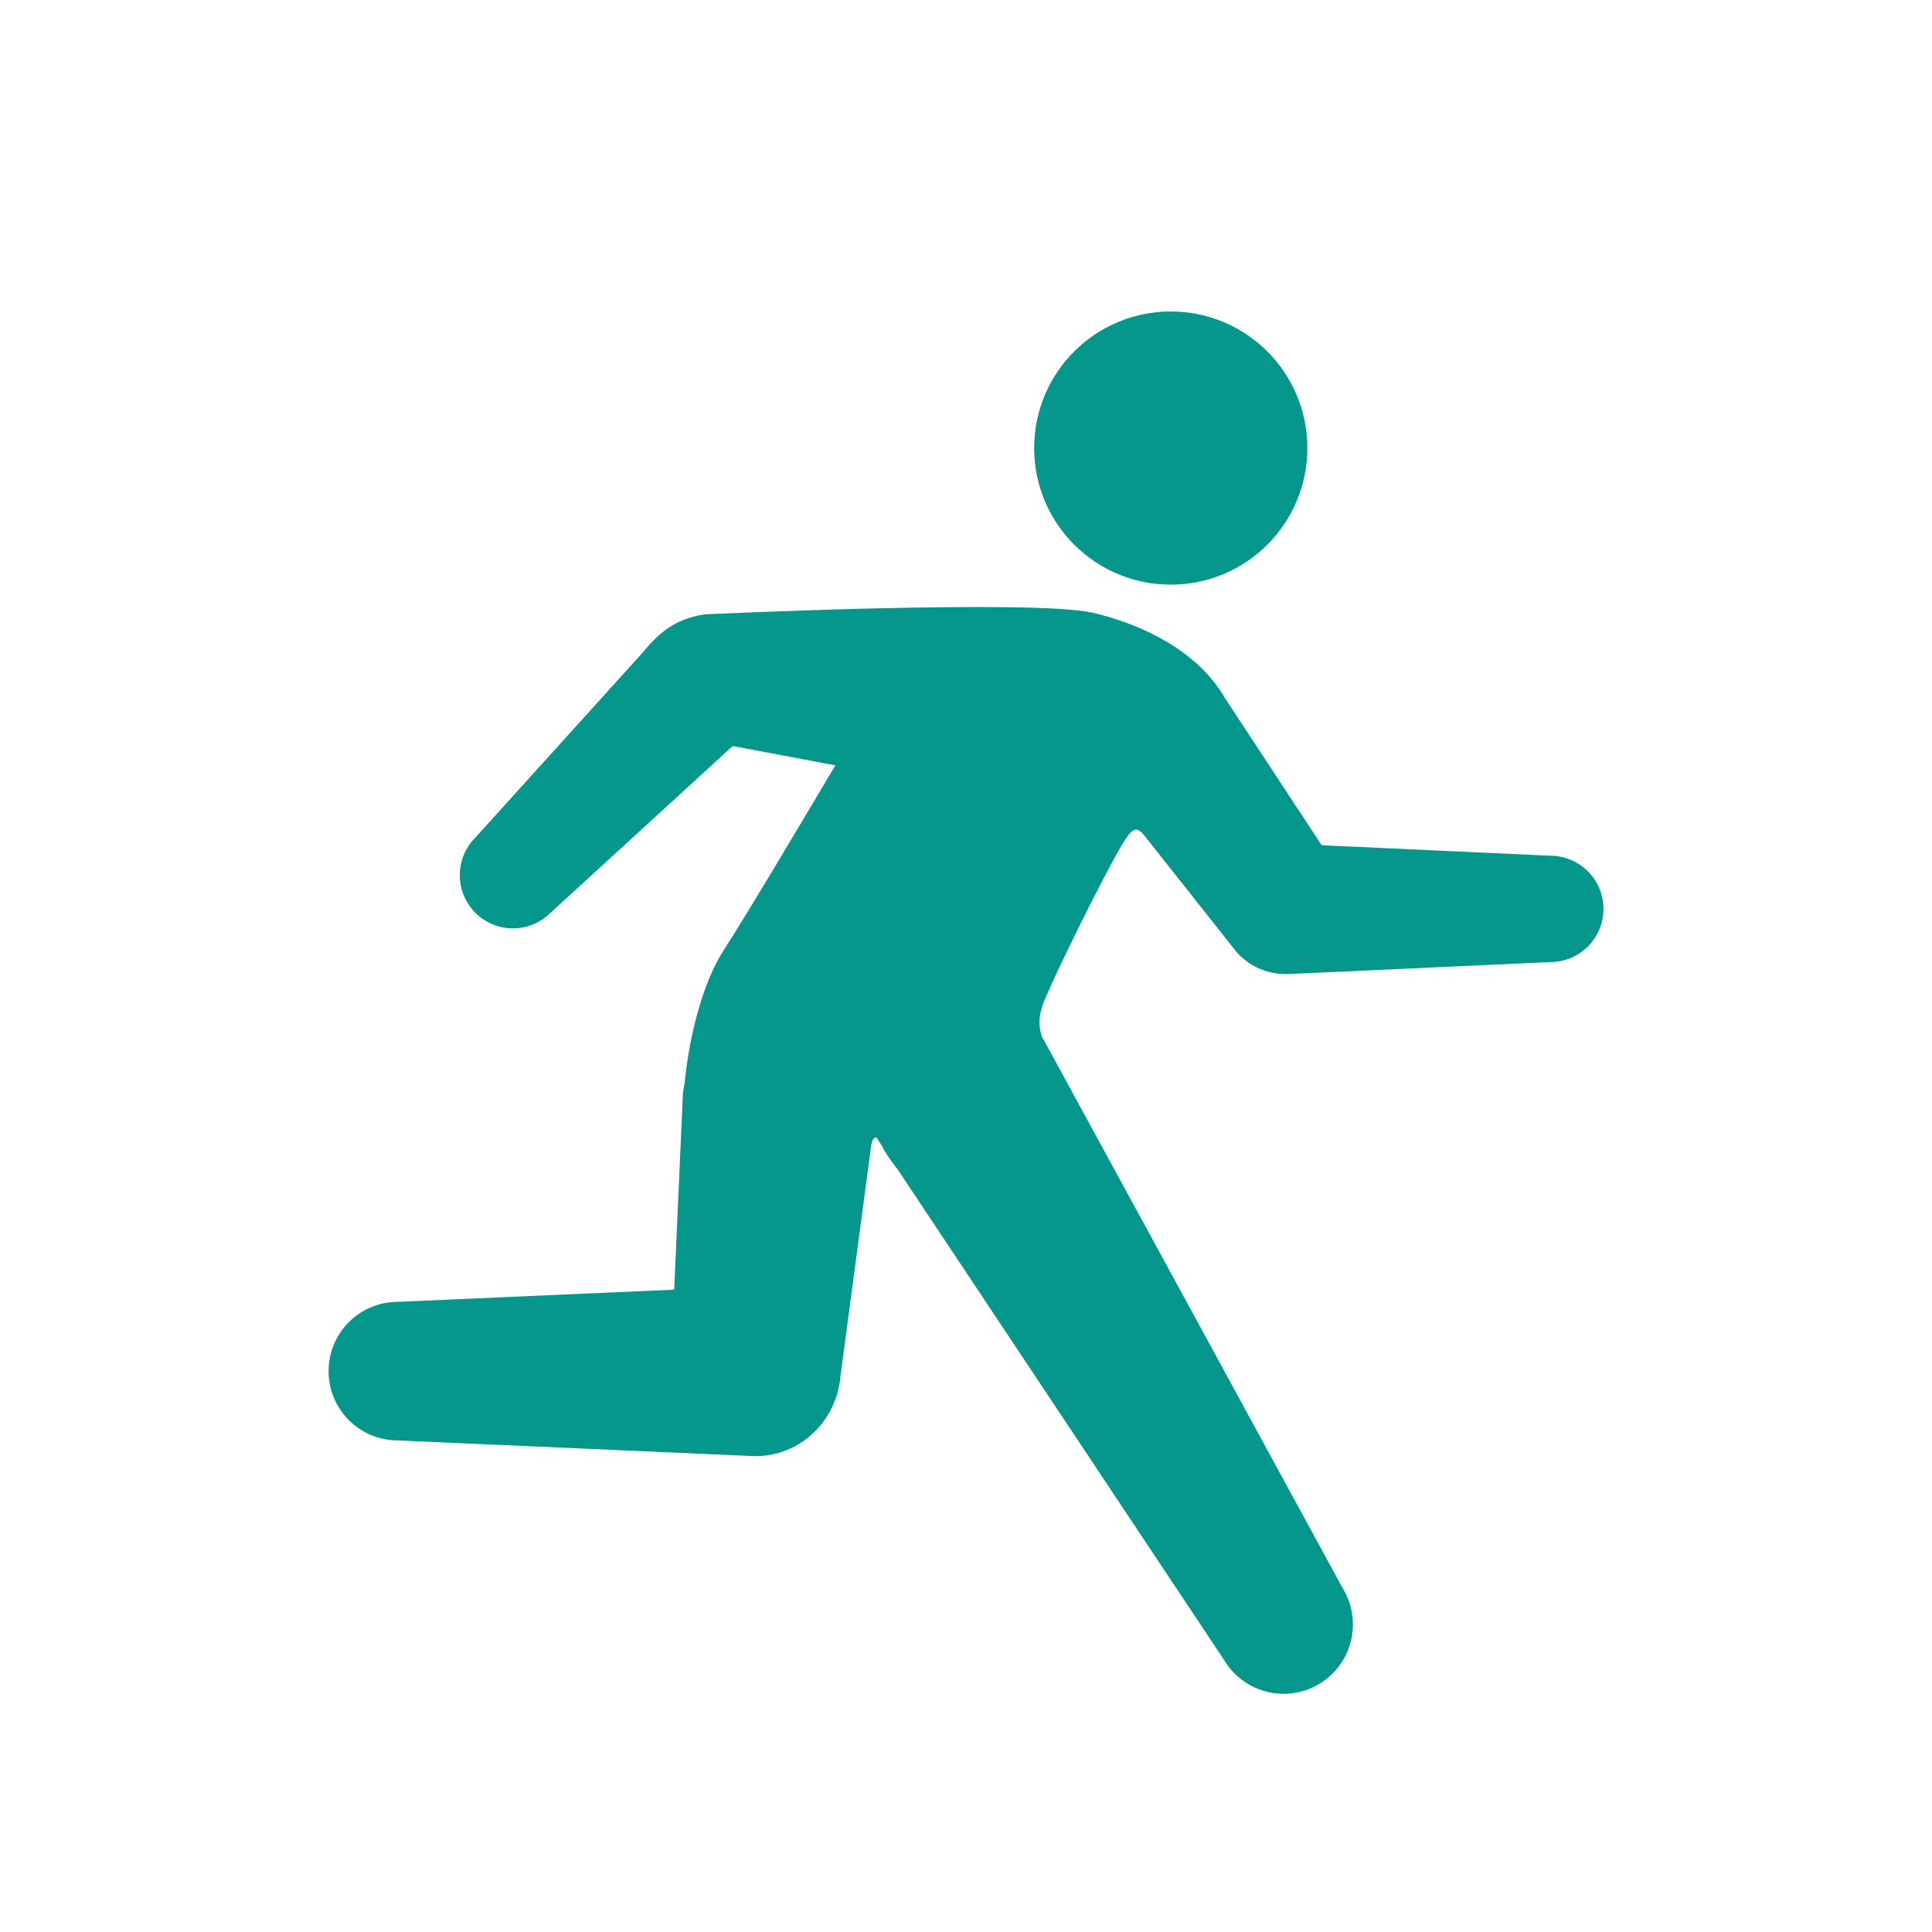 <?xml version="1.0" encoding="UTF-8"?><svg id="_イヤー_1" xmlns="http://www.w3.org/2000/svg" viewBox="0 0 300 300"><style>.cls-1{fill:#05968c}</style><path class="cls-1" d="M203.005,69.573c0-11.714-9.495-21.209-21.209-21.209-11.71,0-21.212,9.495-21.212,21.209s9.501,21.212,21.212,21.212c11.715,0,21.209-9.498,21.209-21.212Z"/><path class="cls-1" d="M51.019,212.91c0,5.94,4.819,10.76,10.759,10.76l55.47,2.441c5.546,0,10.287-3.424,12.239-8.272,.528-1.236,.874-2.568,.997-3.981l4.735-35.562c.004-.007,.01-.007,.01-.014,.141-1.395,.522-1.797,.909-1.621,.049,.081,.084,.166,.138,.247l.69,1.039c.363,.888,1.547,2.515,2.498,3.752l19.884,29.882,30.757,46.23c3.072,5.084,9.688,6.722,14.772,3.653,5.09-3.075,6.722-9.692,3.653-14.776l-26.578-48.752-19.94-36.566c-.057-.102-.127-.187-.19-.289-.786-2.325-.352-4.077,.476-6.039,1.916-4.552,9.103-19.162,11.975-23.953,1.508-2.512,2.156-2.759,3.252-1.564l.599,.761c.074,.106,.151,.212,.222,.324l.021-.021,13.035,16.474c2.009,2.78,5.172,4.235,8.357,4.189,.049,.003,.095,.007,.141,.007l40.825-1.871c4.559,0,8.258-3.696,8.258-8.255,0-4.559-3.699-8.255-8.258-8.255l-35.498-1.631-14.952-22.741c-4.742-8.318-14.716-12.003-20.55-13.349-9.343-2.153-60.276,.236-60.276,.236-4.756,.698-7.272,3.034-9.79,6.088l-25.845,28.579c-3.227,3.223-3.22,8.452,0,11.675,3.221,3.224,8.448,3.224,11.676,0l28.28-25.898,15.938,3.005c-3.262,5.51-13.803,23.295-17.231,28.537-3.231,4.943-5.404,13.064-6.162,20.751-.127,.588-.226,1.18-.278,1.786l-1.349,30.344-42.907,1.888c-5.94,0-10.76,4.816-10.758,10.76Z"/></svg>
